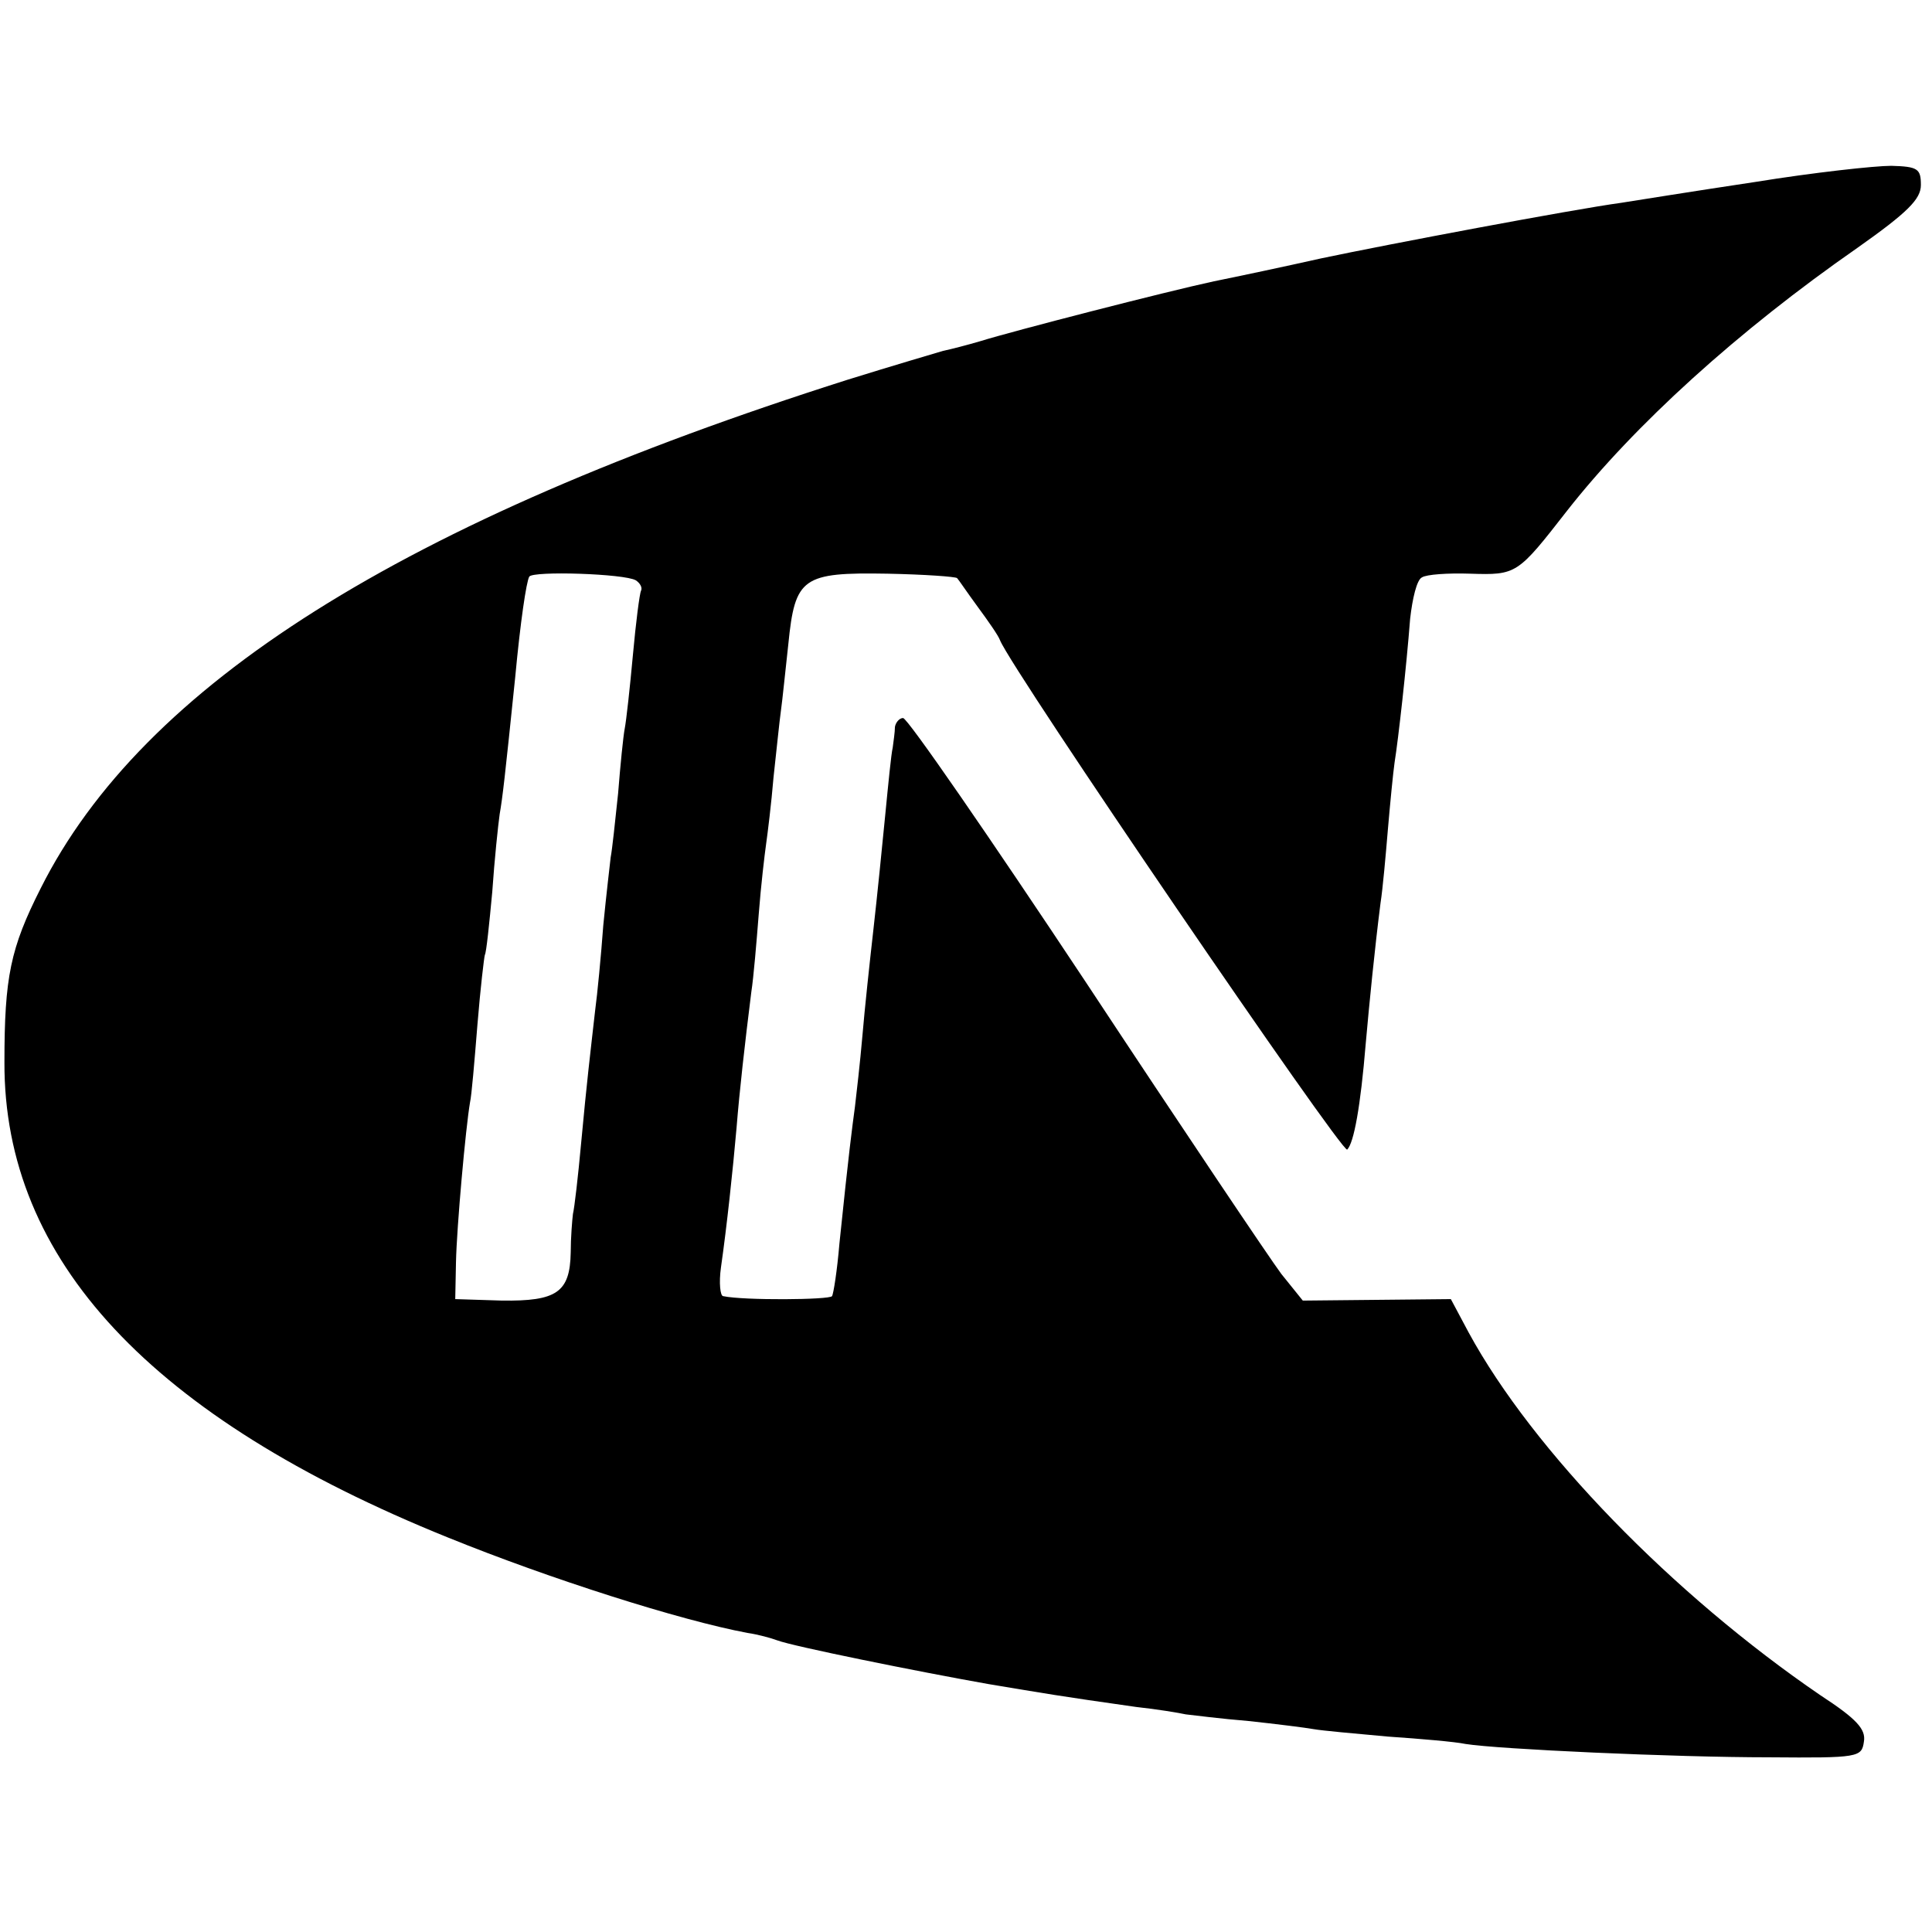 <?xml version="1.0" standalone="no"?>
<!DOCTYPE svg PUBLIC "-//W3C//DTD SVG 20010904//EN"
 "http://www.w3.org/TR/2001/REC-SVG-20010904/DTD/svg10.dtd">
<svg version="1.0" xmlns="http://www.w3.org/2000/svg"
 width="261pt" height="261pt" viewBox="0 0 261 261"
 preserveAspectRatio="xMidYMid meet">
<g transform="translate(0,261) scale(0.1,-0.1)"
fill="#000000" stroke="none">
<path d="M2370 2364 c-80 -12 -161 -25 -180 -28 -66 -9 -315 -56 -405 -75 -49
-11 -115 -25 -145 -31 -65 -14 -271 -67 -316 -81 -17 -5 -40 -11 -50 -13 -10
-3 -68 -20 -129 -39 -601 -191 -952 -412 -1090 -687 -41 -81 -49 -120 -49
-235 -1 -267 198 -480 599 -642 138 -56 314 -112 405 -129 14 -2 32 -7 40 -10
21 -8 189 -42 285 -59 78 -13 94 -16 200 -31 28 -3 58 -8 67 -10 9 -1 48 -6
85 -9 37 -4 77 -9 88 -11 11 -2 56 -6 100 -10 44 -3 91 -7 105 -10 44 -7 281
-18 410 -18 121 -1 125 0 128 21 3 17 -10 31 -59 63 -199 136 -388 330 -475
490 l-24 45 -100 -1 -100 -1 -29 36 c-15 20 -134 197 -264 394 -130 196 -241
357 -247 357 -5 0 -10 -6 -11 -12 0 -7 -2 -20 -3 -28 -2 -8 -6 -49 -10 -90 -4
-41 -11 -111 -16 -155 -5 -44 -12 -109 -15 -145 -3 -35 -8 -78 -10 -95 -4 -30
-8 -59 -21 -185 -3 -36 -8 -68 -10 -71 -3 -5 -119 -6 -147 0 -4 0 -6 18 -3 39
8 56 16 131 21 188 4 50 11 112 20 184 3 19 7 67 10 105 3 39 8 81 10 95 2 14
7 54 10 90 4 36 8 76 10 90 2 14 6 54 10 90 9 90 19 97 134 95 50 -1 92 -4 94
-6 2 -2 14 -20 28 -39 14 -19 28 -39 30 -45 16 -40 463 -695 469 -688 9 9 18
58 25 143 5 56 12 127 20 190 3 19 7 64 10 100 3 35 7 76 9 90 5 31 16 129 21
194 3 27 9 53 16 56 6 4 35 6 65 5 63 -2 64 -1 131 85 91 116 231 243 392 355
68 48 86 66 86 85 0 22 -4 25 -40 26 -22 0 -105 -9 -185 -22z m-1511 -538 c6
-4 9 -10 7 -14 -2 -4 -7 -43 -11 -87 -4 -44 -9 -89 -11 -99 -2 -10 -6 -50 -9
-88 -4 -38 -8 -76 -10 -86 -1 -9 -6 -51 -10 -92 -3 -41 -8 -93 -11 -115 -7
-62 -11 -94 -19 -180 -4 -44 -9 -87 -11 -95 -1 -8 -3 -32 -3 -52 -1 -54 -19
-66 -93 -65 l-63 2 1 50 c1 47 13 181 19 216 2 8 6 55 10 105 4 49 9 91 10 94
2 3 6 42 10 85 3 44 8 91 10 105 4 23 7 49 21 185 7 75 15 129 19 136 5 8 129
4 144 -5z"/>
</g>
</svg>
